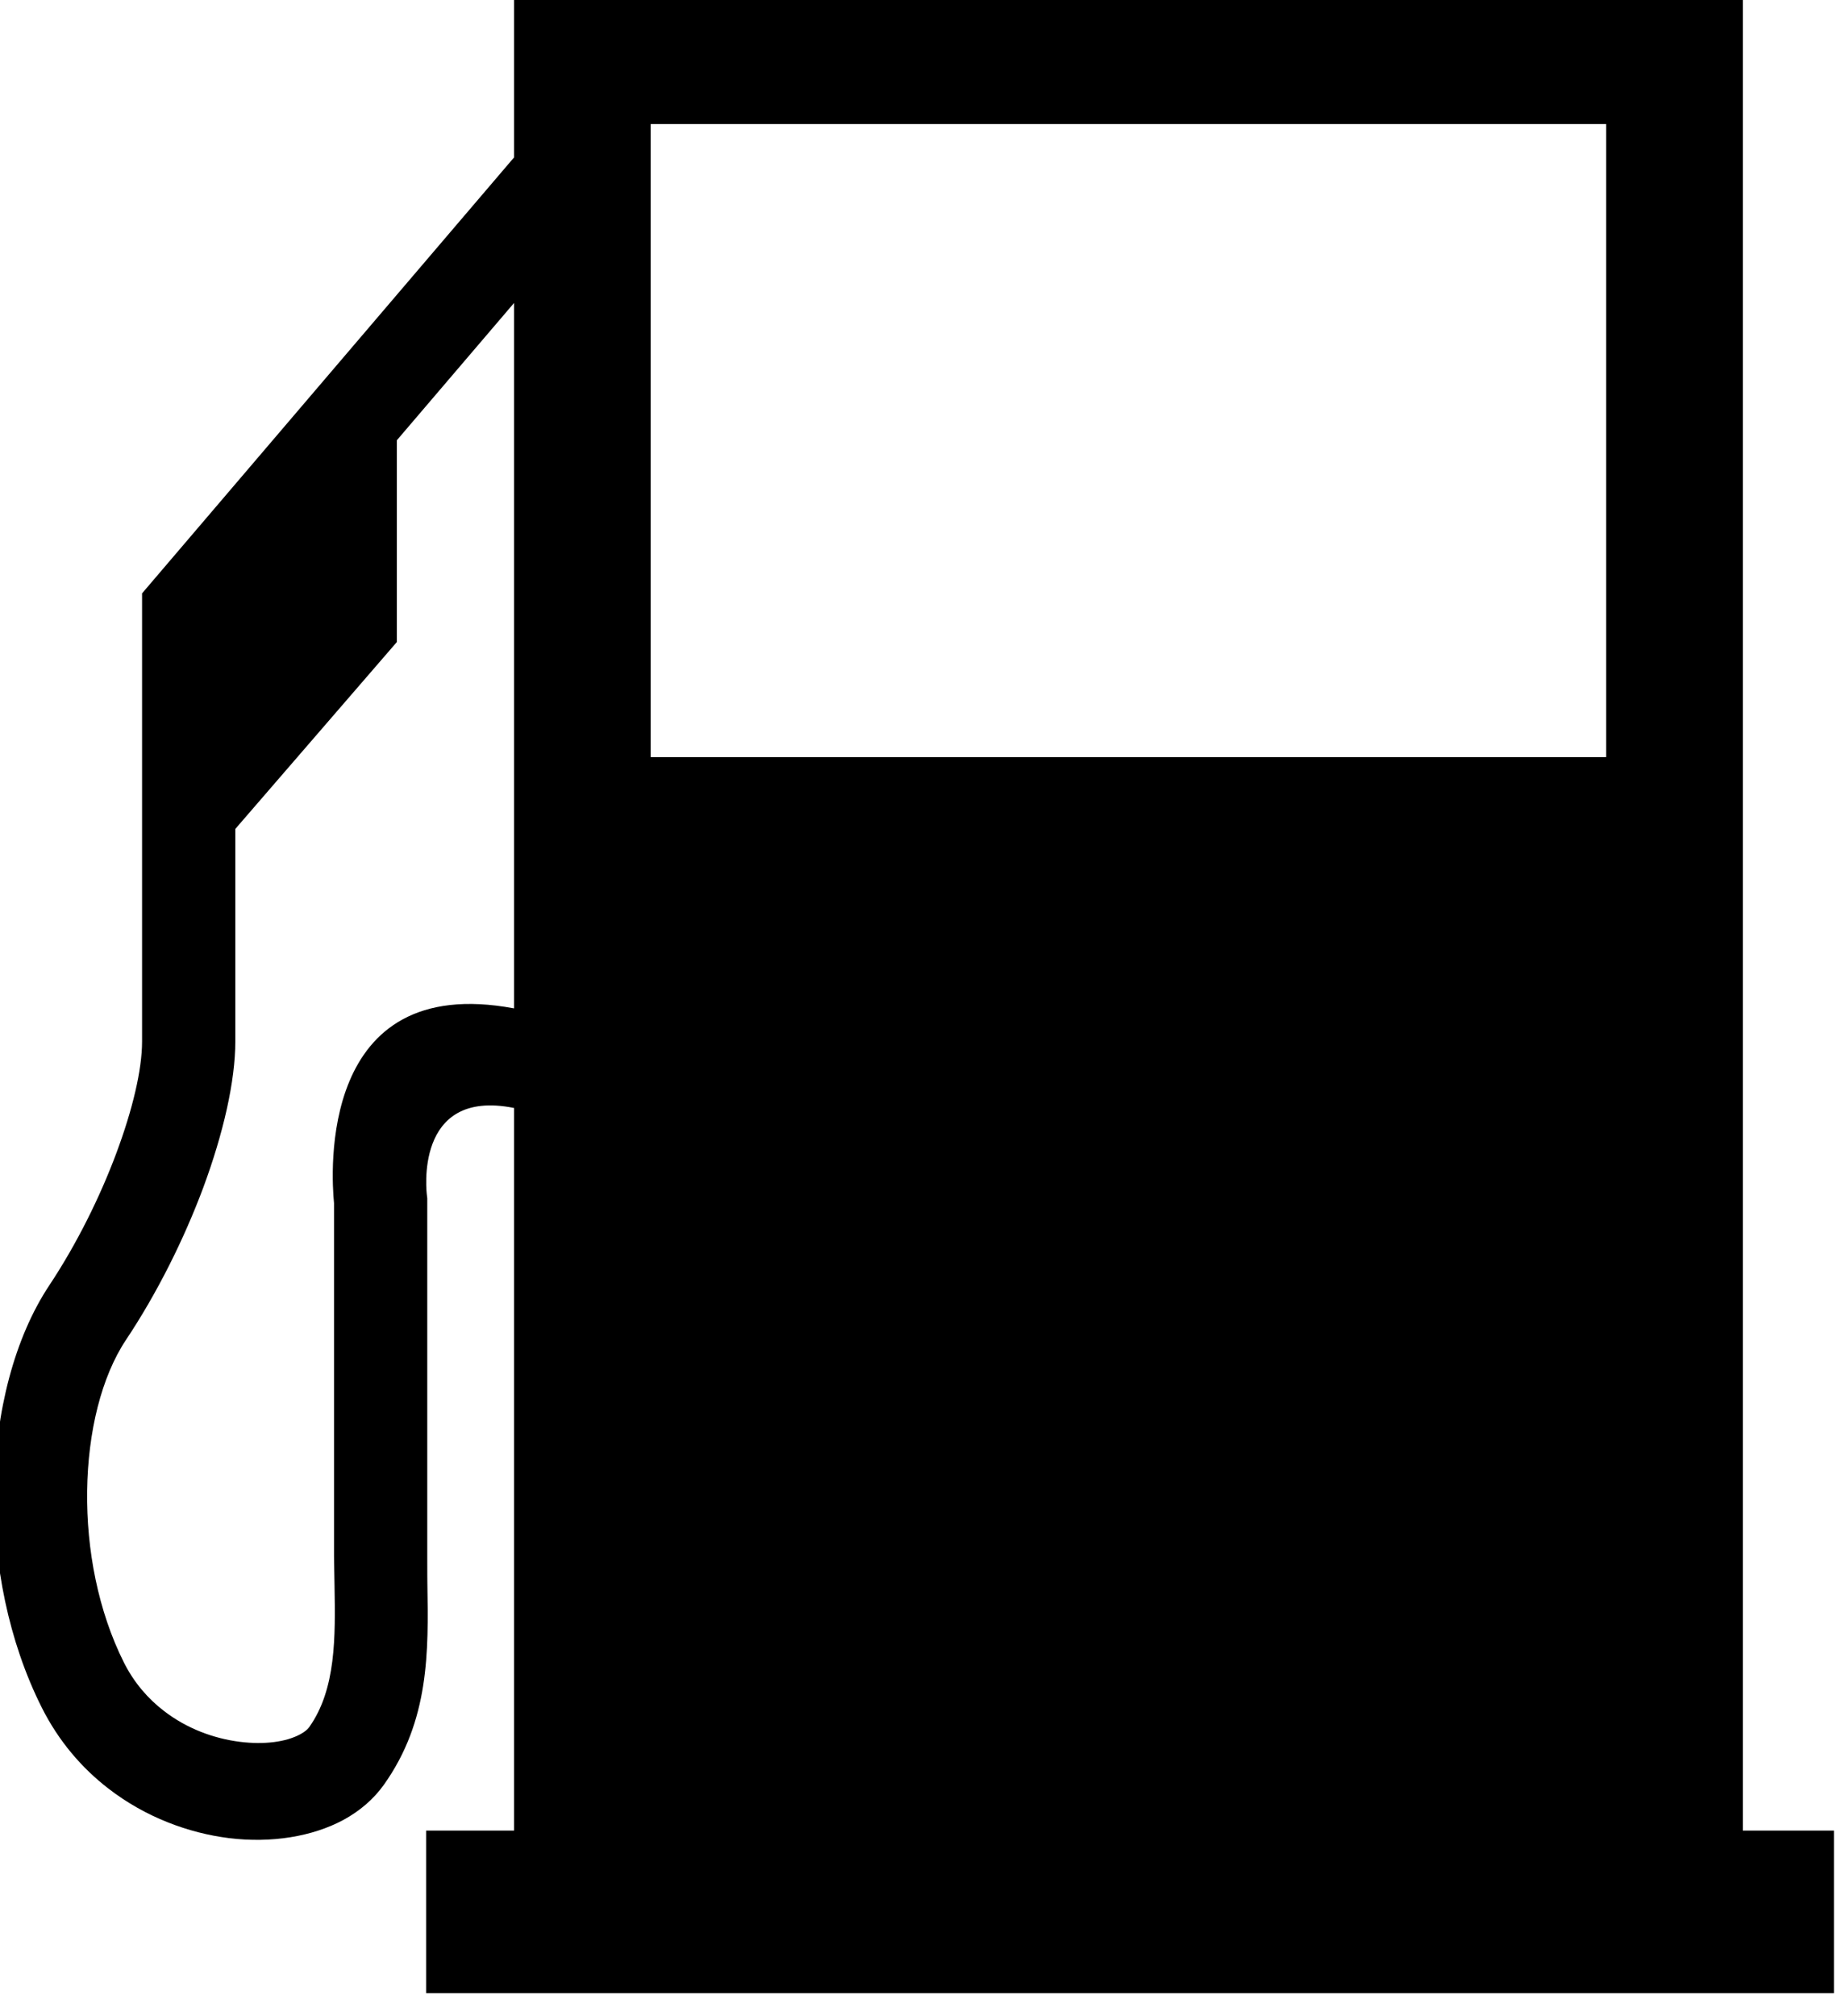 <?xml version="1.0" encoding="UTF-8" standalone="no"?>
<!DOCTYPE svg PUBLIC "-//W3C//DTD SVG 1.1//EN" "http://www.w3.org/Graphics/SVG/1.1/DTD/svg11.dtd">
<svg width="100%" height="100%" viewBox="0 0 280 306" version="1.1" xmlns="http://www.w3.org/2000/svg" xmlns:xlink="http://www.w3.org/1999/xlink" xml:space="preserve" xmlns:serif="http://www.serif.com/" style="fill-rule:evenodd;clip-rule:evenodd;stroke-linejoin:round;stroke-miterlimit:2;">
    <g transform="matrix(1,0,0,1,-20281.8,-82143.4)">
        <g transform="matrix(8.333,0,0,8.333,0,0)">
            <g transform="matrix(1,0,0,1,2443.28,9873.33)">
                <path d="M0,4.453C-1.843,4.084 -1.589,6.033 -1.588,6.039L-1.581,6.098L-1.581,12.619C-1.581,12.982 -1.58,13.054 -1.579,13.124C-1.559,14.349 -1.538,15.609 -2.373,16.782C-2.56,17.044 -2.811,17.258 -3.108,17.42C-3.672,17.724 -4.422,17.847 -5.193,17.752C-5.932,17.66 -6.717,17.37 -7.389,16.851C-7.872,16.479 -8.297,15.989 -8.607,15.371C-9.213,14.163 -9.49,12.746 -9.471,11.409C-9.452,9.991 -9.103,8.636 -8.464,7.677C-7.972,6.935 -7.547,6.082 -7.244,5.269C-6.952,4.485 -6.778,3.759 -6.778,3.243L-6.778,-4.92L-6.563,-5.172L0,-12.86L0,-16.123L22.392,-16.123L22.392,17.615L24.053,17.615L24.053,20.576L-1.602,20.576L-1.602,17.615L0,17.615L0,4.453ZM0,-10.209L-2.135,-7.709L-2.135,-4.034L-5.079,-0.629L-5.079,3.243C-5.079,3.967 -5.298,4.918 -5.663,5.904C-6.013,6.841 -6.502,7.824 -7.071,8.677C-7.519,9.351 -7.765,10.352 -7.779,11.429C-7.793,12.497 -7.579,13.616 -7.107,14.557C-6.923,14.921 -6.67,15.213 -6.38,15.435C-5.963,15.758 -5.467,15.939 -4.994,15.998C-4.552,16.053 -4.155,16.002 -3.892,15.859C-3.82,15.819 -3.766,15.777 -3.734,15.733C-3.24,15.04 -3.255,14.082 -3.271,13.152L-3.28,12.619L-3.28,6.187C-3.331,5.667 -3.575,1.971 0,2.639L0,-10.209ZM2.49,-13.468L19.901,-13.468L19.901,-1.938L2.49,-1.938L2.49,-13.468Z"/>
            </g>
        </g>
    </g>
</svg>
